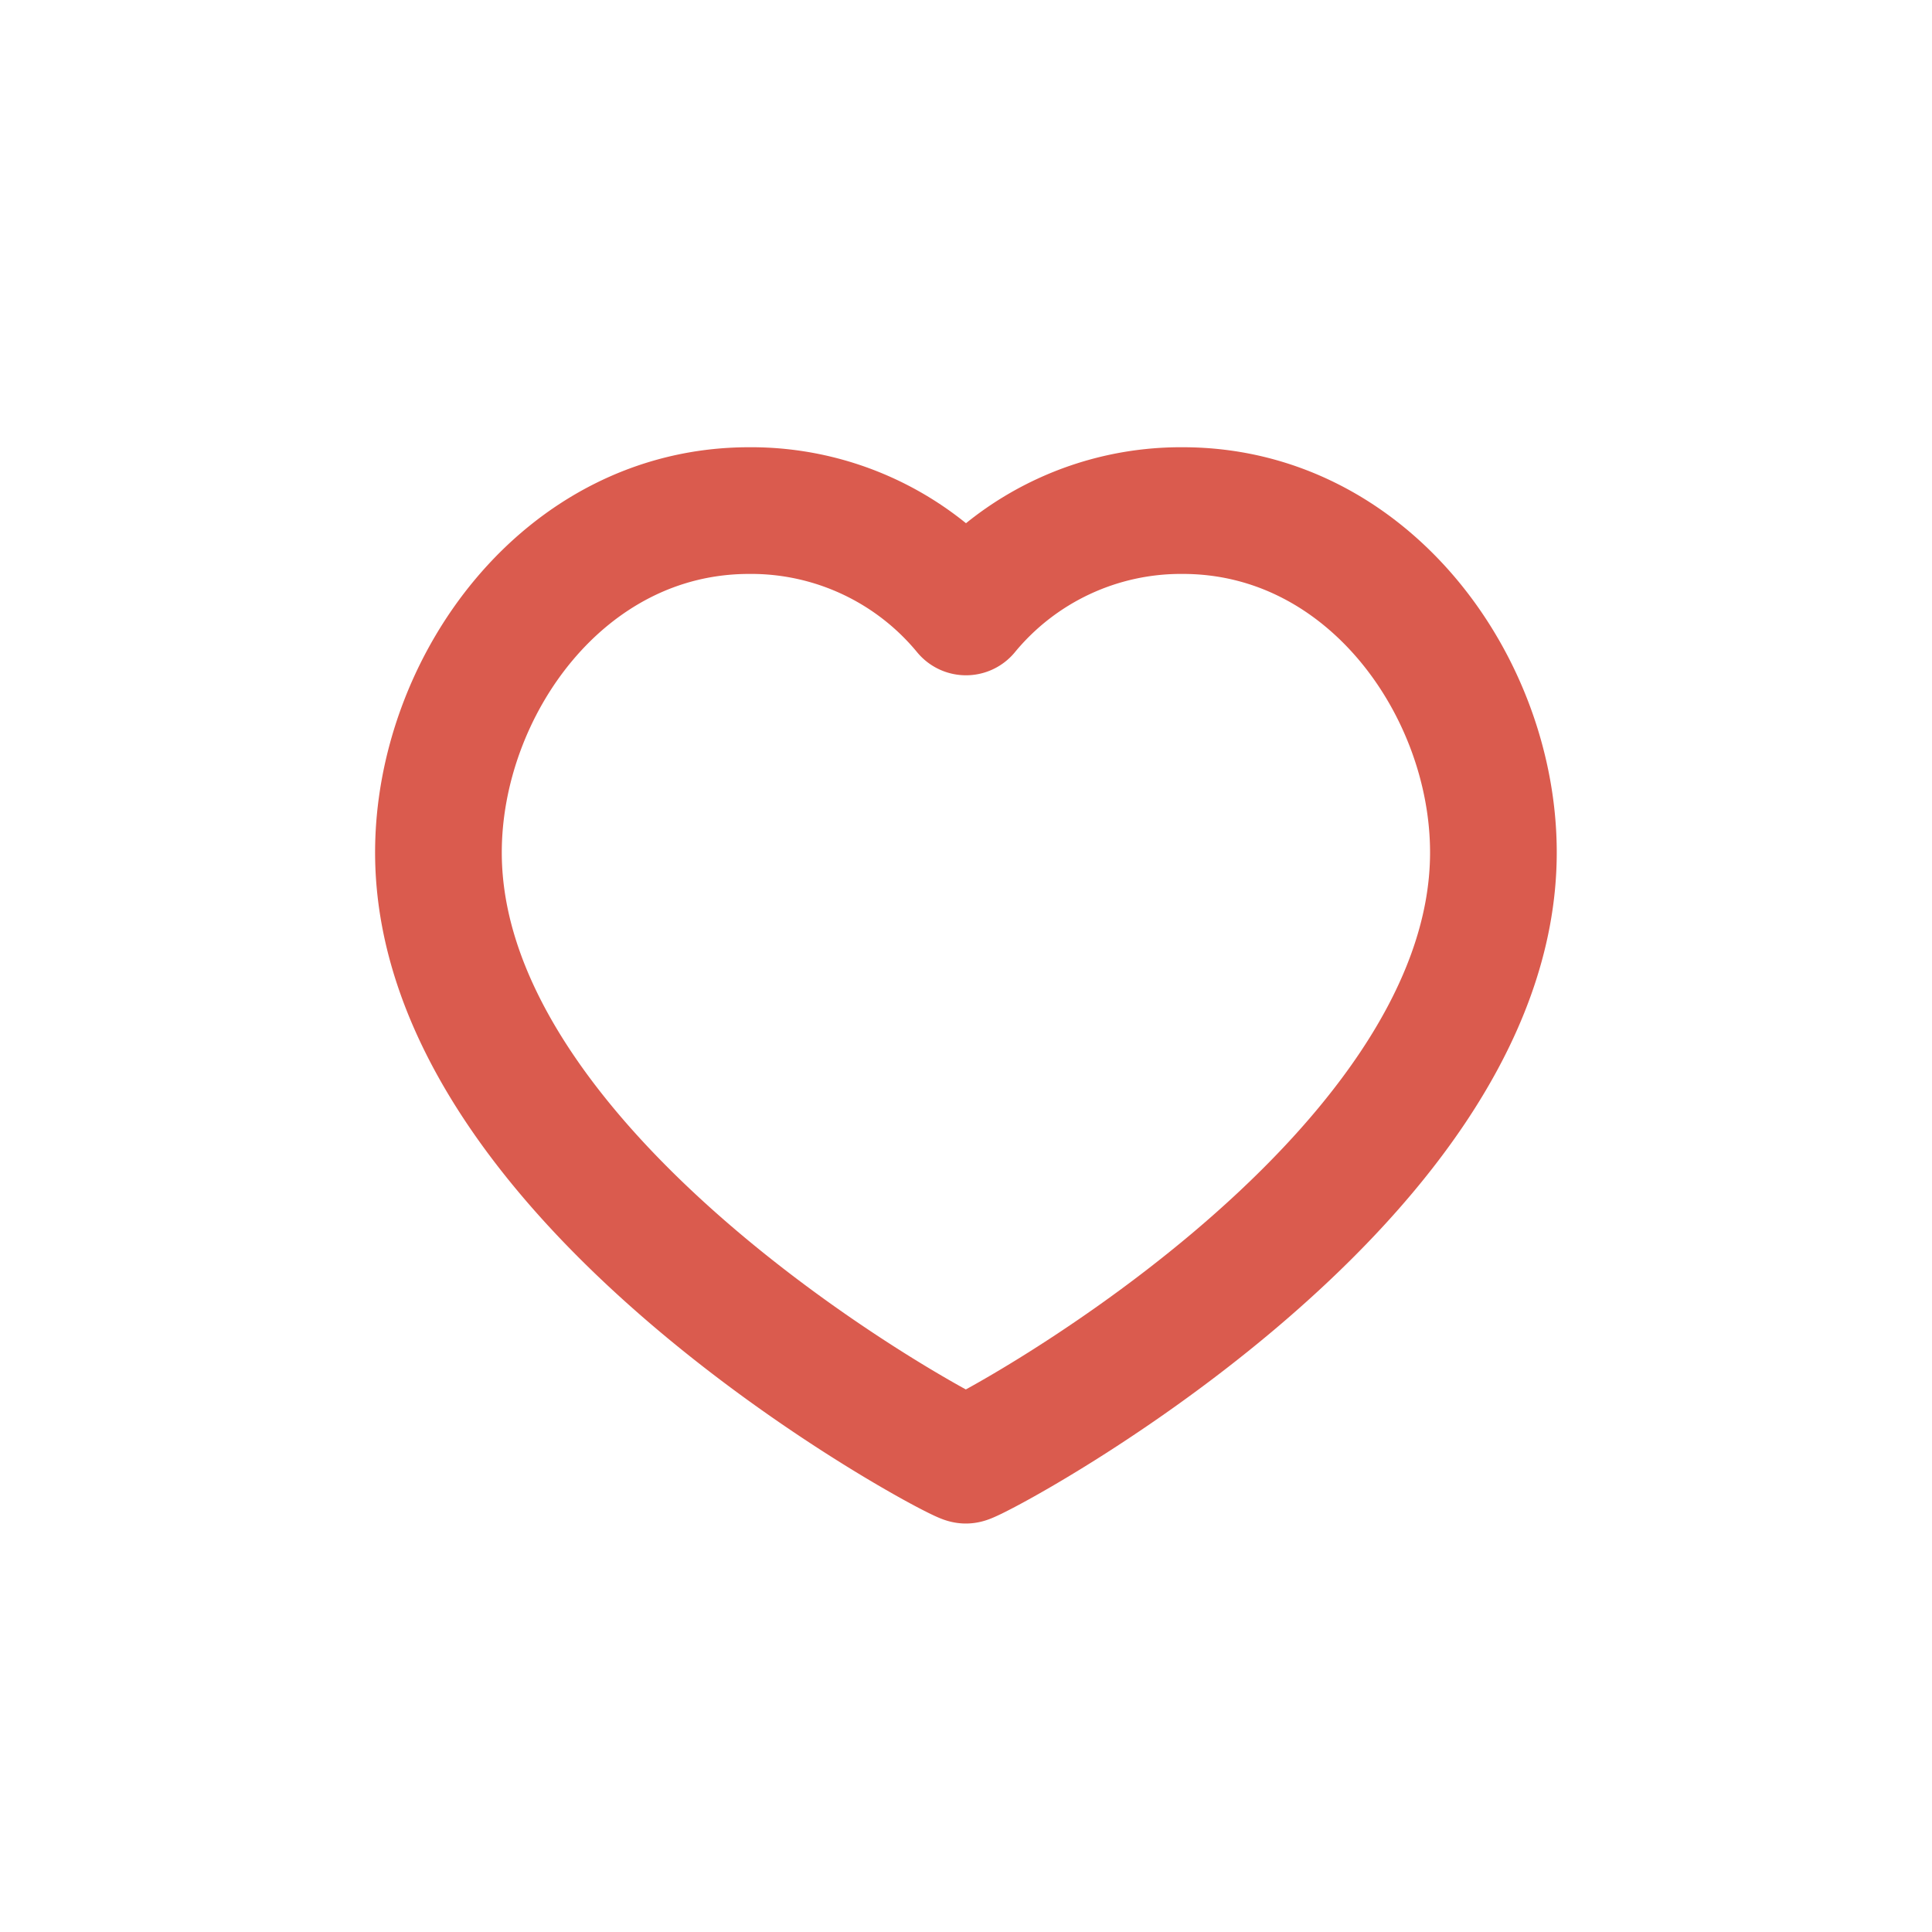 <svg xmlns="http://www.w3.org/2000/svg" width="61" height="61" viewBox="0 0 61 61"><g transform="translate(-2232 8946)"><rect width="61" height="61" transform="translate(2232 -8946)" fill="none"/><path d="M441.5,1665c5.867,0,9.809,5.58,9.809,10.793,0,10.544-16.36,19.189-16.657,19.189S418,1686.337,418,1675.793c0-5.214,3.943-10.793,9.809-10.793a8.789,8.789,0,0,1,6.848,3.2A8.789,8.789,0,0,1,441.5,1665Z" transform="translate(1827.843 -10594.879)" fill="none" stroke="#da5b4e" stroke-linecap="round" stroke-linejoin="round" stroke-width="4"/></g></svg>